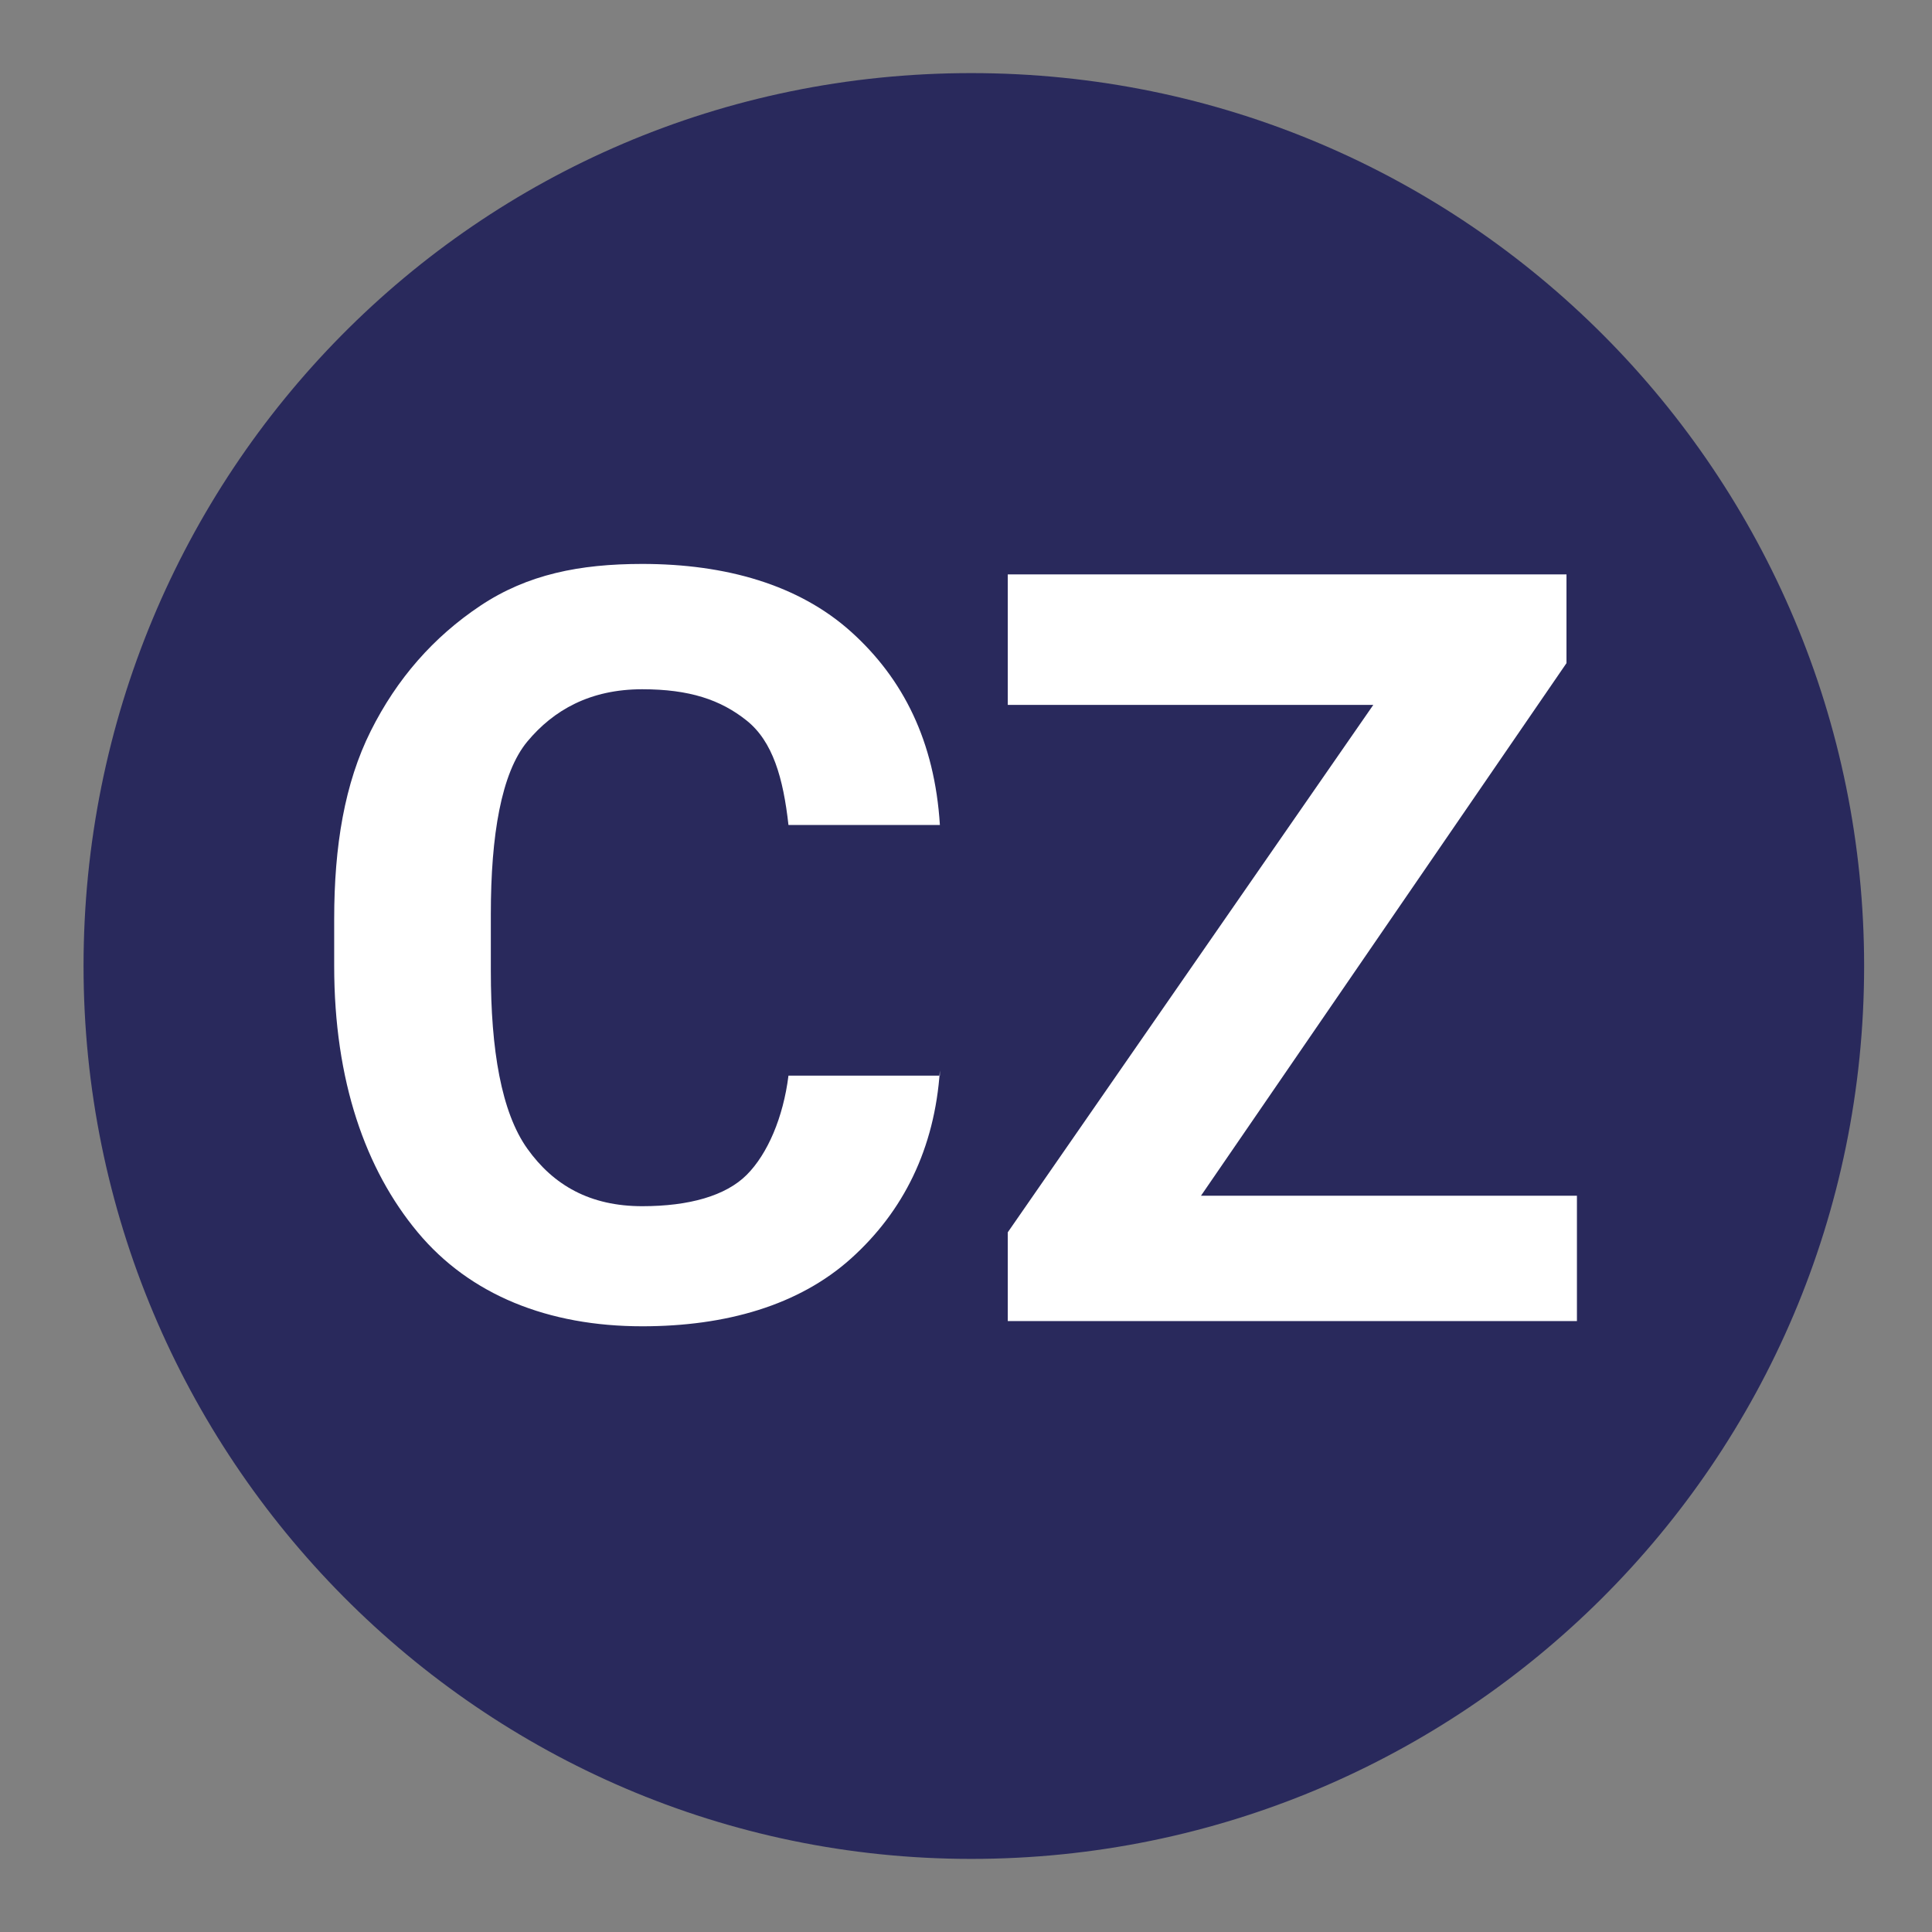 <?xml version="1.0" encoding="utf-8"?>
<!-- Generator: Adobe Illustrator 23.0.4, SVG Export Plug-In . SVG Version: 6.00 Build 0)  -->
<svg version="1.0" id="Vrstva_1" xmlns="http://www.w3.org/2000/svg" xmlns:xlink="http://www.w3.org/1999/xlink" x="0px" y="0px"
	 viewBox="0 0 37 37" style="enable-background:new 0 0 37 37;" xml:space="preserve">
<rect x="0" y="0" width="37" height="37" fill="#808080" stroke="none"/>
<style type="text/css">
	.st0{fill:#29295C;}
	.st1{fill:#FFFFFF;}
</style>
<path class="st0" d="M18.6,35.6c9.4,0,17.1-7.6,17.1-17.1c0-9.4-7.6-17.1-17.1-17.1s-17,7.7-17,17.1S9.2,35.6,18.6,35.6"/>
<g>
	<path class="st1" d="M18,20.5c-0.1,1.5-0.7,2.7-1.7,3.6s-2.4,1.3-4,1.3c-1.8,0-3.3-0.6-4.3-1.8c-1-1.2-1.6-2.9-1.6-5.1v-0.9
		c0-1.4,0.2-2.6,0.7-3.6c0.5-1,1.2-1.8,2.1-2.4c0.9-0.6,1.9-0.8,3.1-0.8c1.6,0,3,0.4,4,1.3s1.6,2.1,1.7,3.7h-2.9
		c-0.1-0.9-0.3-1.6-0.8-2s-1.1-0.6-2-0.6c-1,0-1.7,0.4-2.2,1S9.4,16,9.4,17.5v1.1c0,1.5,0.2,2.7,0.7,3.4c0.5,0.7,1.2,1.1,2.2,1.1
		c0.9,0,1.6-0.2,2-0.6c0.4-0.4,0.7-1.1,0.8-1.9H18z"/>
	<path class="st1" d="M23,22.9h7.2v2.4H19.3v-1.7l7-10.1h-7V11H30v1.7L23,22.9z"/>
</g>
</svg>

